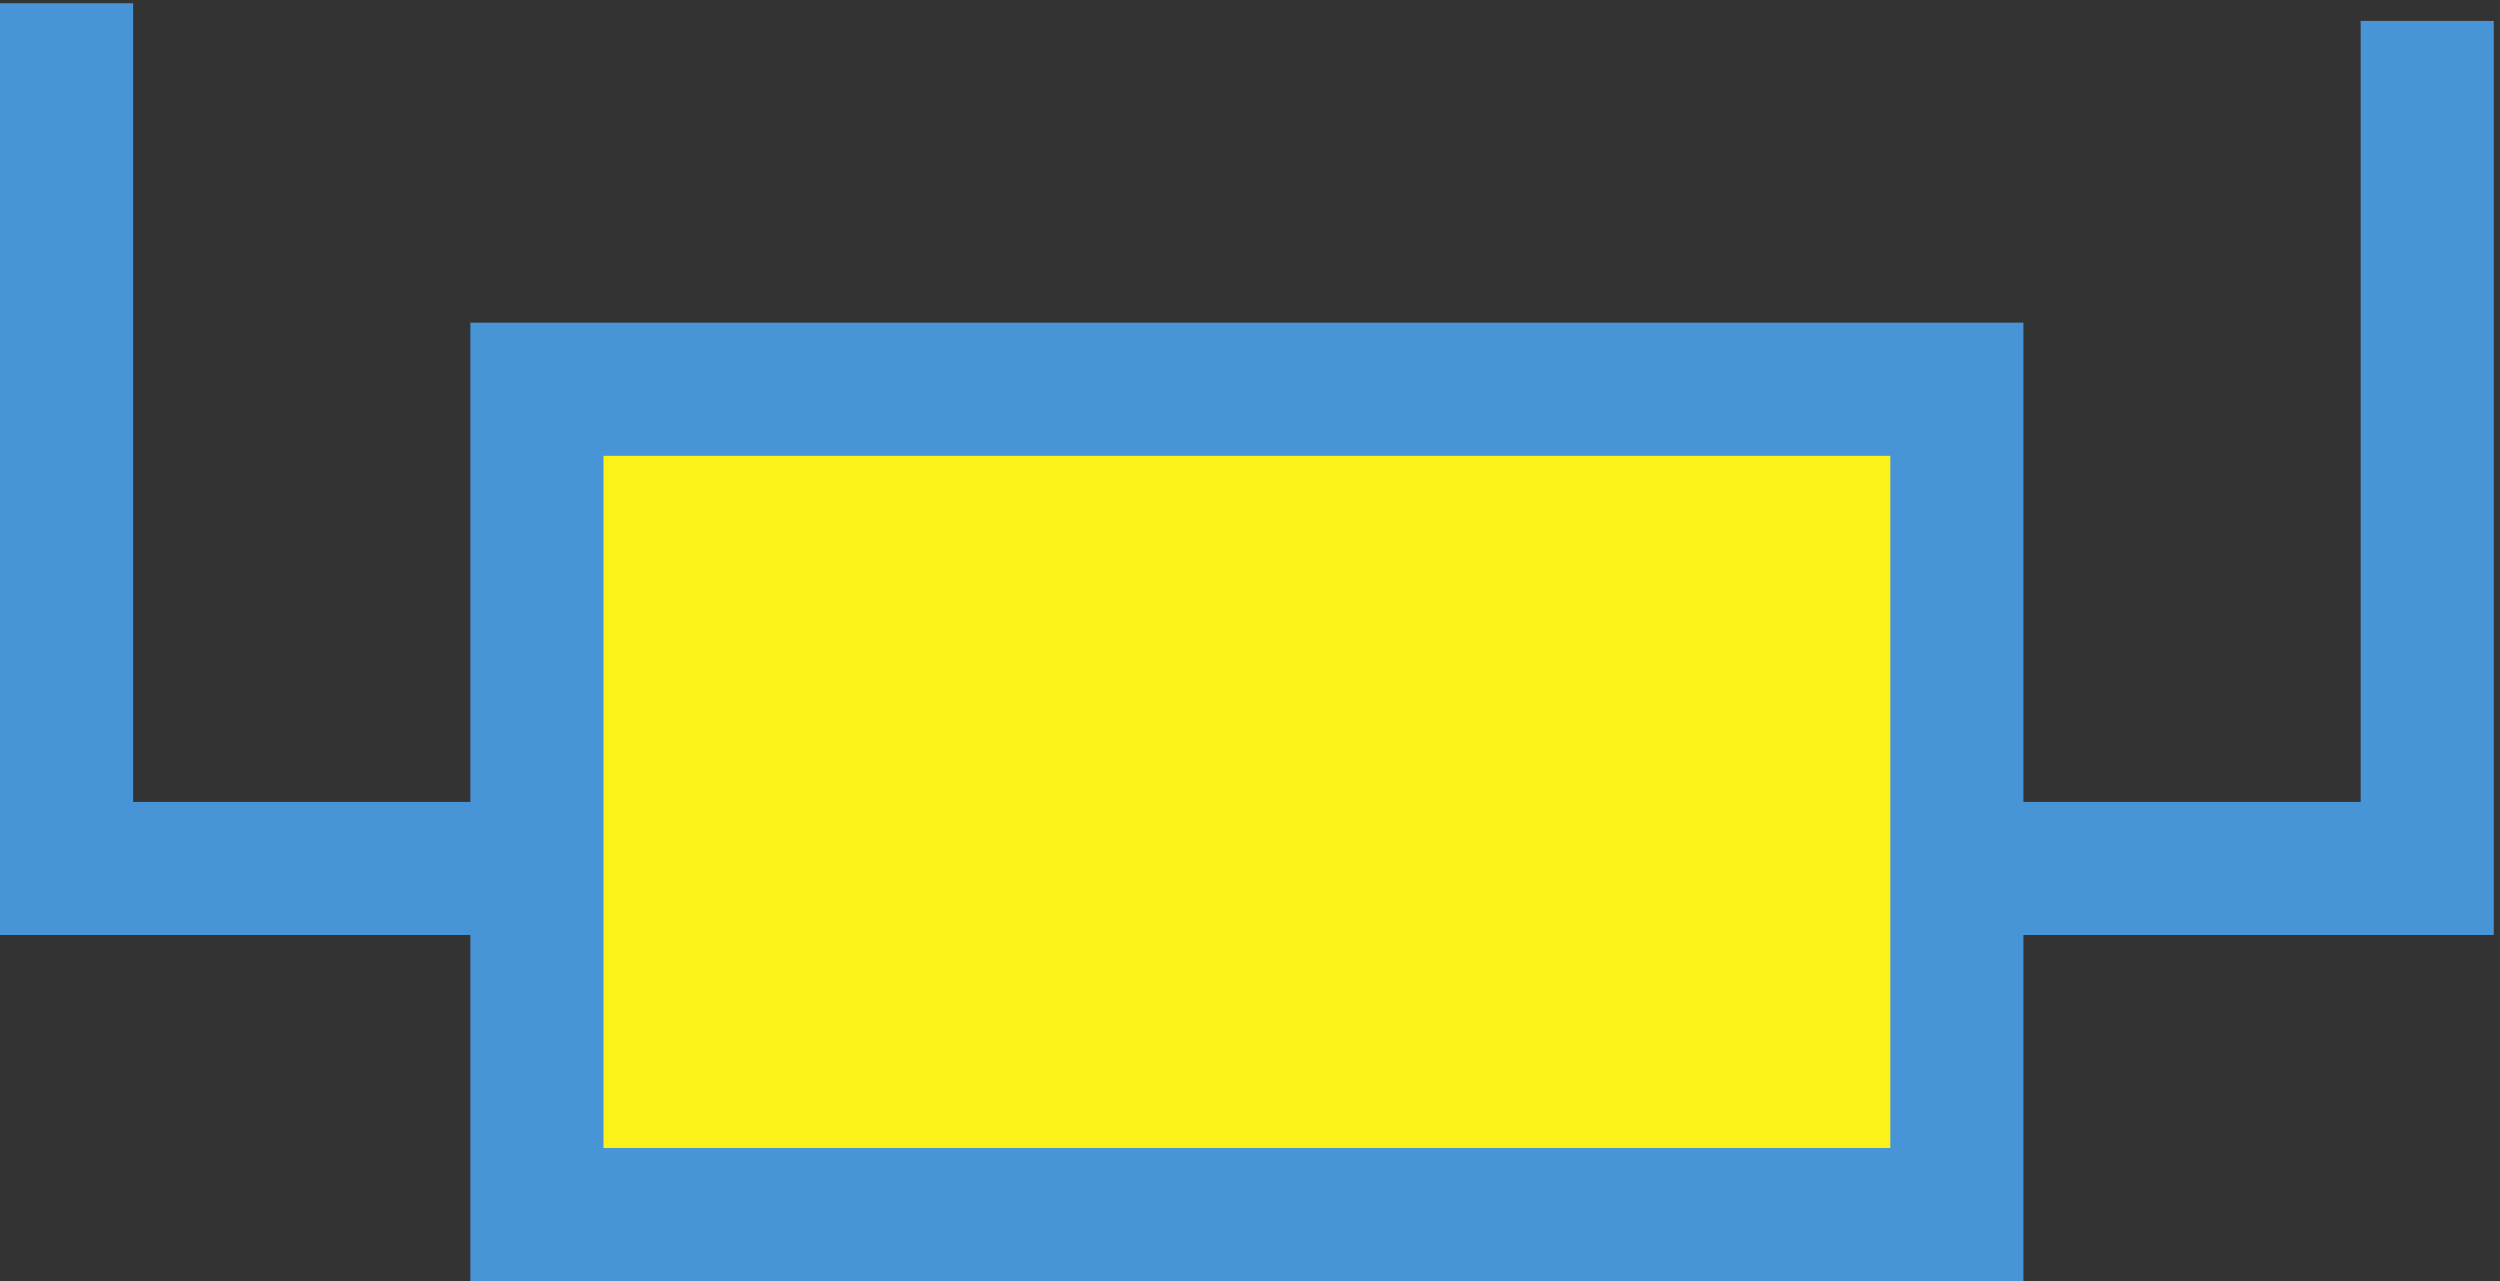 <svg xmlns="http://www.w3.org/2000/svg" xml:space="preserve" width="56.2" height="28.8"><rect width="100%" height="100%" fill="#333333" stroke="none"/><path d="M402.332 208.664v-139.5l7.5 7.5h-399l7.5-7.5v142.5h-15v-150h414v147" style="fill:#4794d6;fill-opacity:1;fill-rule:evenodd;stroke:none" transform="matrix(.133 0 0 -.133 .056 28.722)"/><path d="M402.332 208.664v-139.5l7.5 7.5h-399l7.5-7.5v142.5h-15v-150h414v147Z" style="fill:none;stroke:#4794d6;stroke-width:7.5;stroke-linecap:butt;stroke-linejoin:miter;stroke-miterlimit:10;stroke-dasharray:none;stroke-opacity:1" transform="matrix(.133 0 0 -.133 .056 28.722)"/><path d="M90.332 150.164h240v-139.5h-240v139.5" style="fill:#faf219;fill-opacity:1;fill-rule:evenodd;stroke:none" transform="matrix(.133 0 0 -.133 .056 28.722)"/><path d="M90.332 150.164h240v-139.5h-240v139.5" style="fill:none;stroke:#faf219;stroke-width:7.5;stroke-linecap:butt;stroke-linejoin:miter;stroke-miterlimit:10;stroke-dasharray:none;stroke-opacity:1" transform="matrix(.133 0 0 -.133 .056 28.722)"/><path d="m97.832 150.164-7.5-7.5h240l-7.5 7.5v-139.5l7.5 7.5h-240l7.5-7.5zm-15 7.5V3.164h255v154.5h-255" style="fill:#4794d6;fill-opacity:1;fill-rule:evenodd;stroke:none" transform="matrix(.133 0 0 -.133 .056 28.722)"/><path d="m97.832 150.164-7.5-7.5h240l-7.5 7.5v-139.5l7.5 7.5h-240l7.5-7.5zm-15 7.5V3.164h255v154.5Z" style="fill:none;stroke:#4794d6;stroke-width:7.5;stroke-linecap:butt;stroke-linejoin:miter;stroke-miterlimit:10;stroke-dasharray:none;stroke-opacity:1" transform="matrix(.133 0 0 -.133 .056 28.722)"/></svg>
